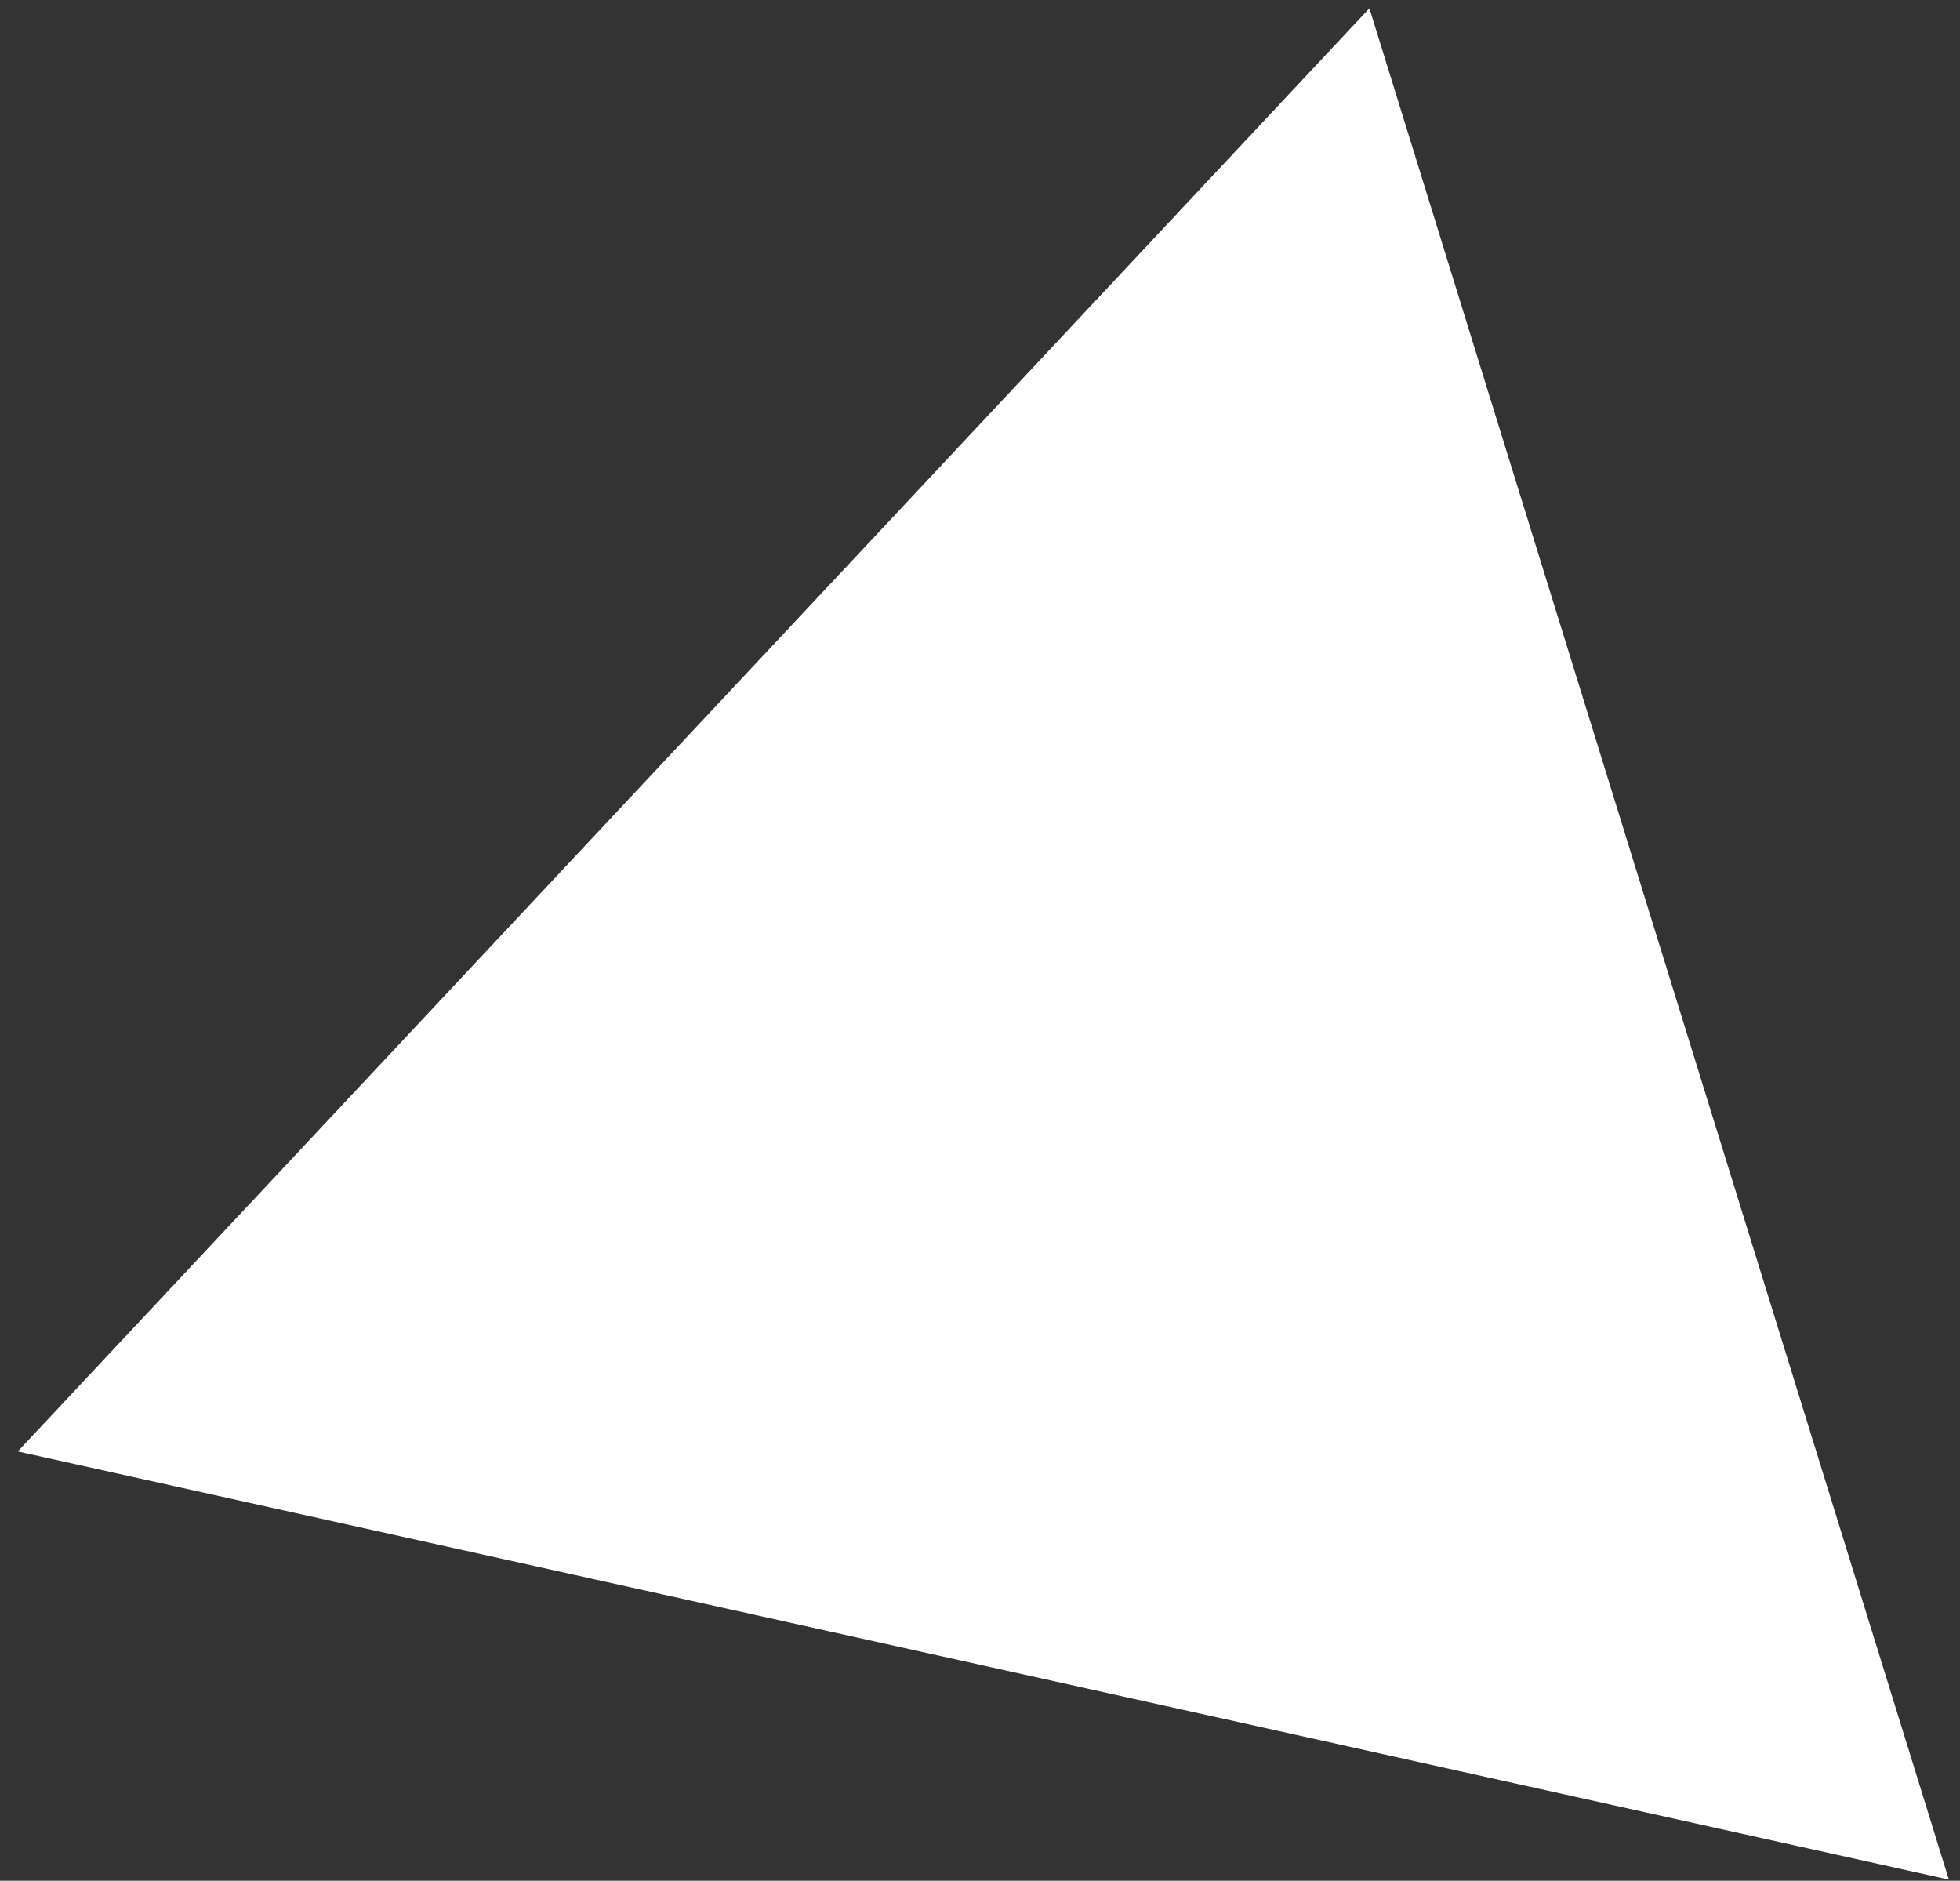 <?xml version="1.0" encoding="UTF-8"?> <svg xmlns="http://www.w3.org/2000/svg" width="74" height="71" viewBox="0 0 74 71" fill="none"><rect x="0" y="0" width="74" height="71" fill="#333333" stroke="none"/><path d="M73.579 70.957L0.671 54.794L51.702 0.313L73.579 70.957Z" fill="white"></path></svg> 